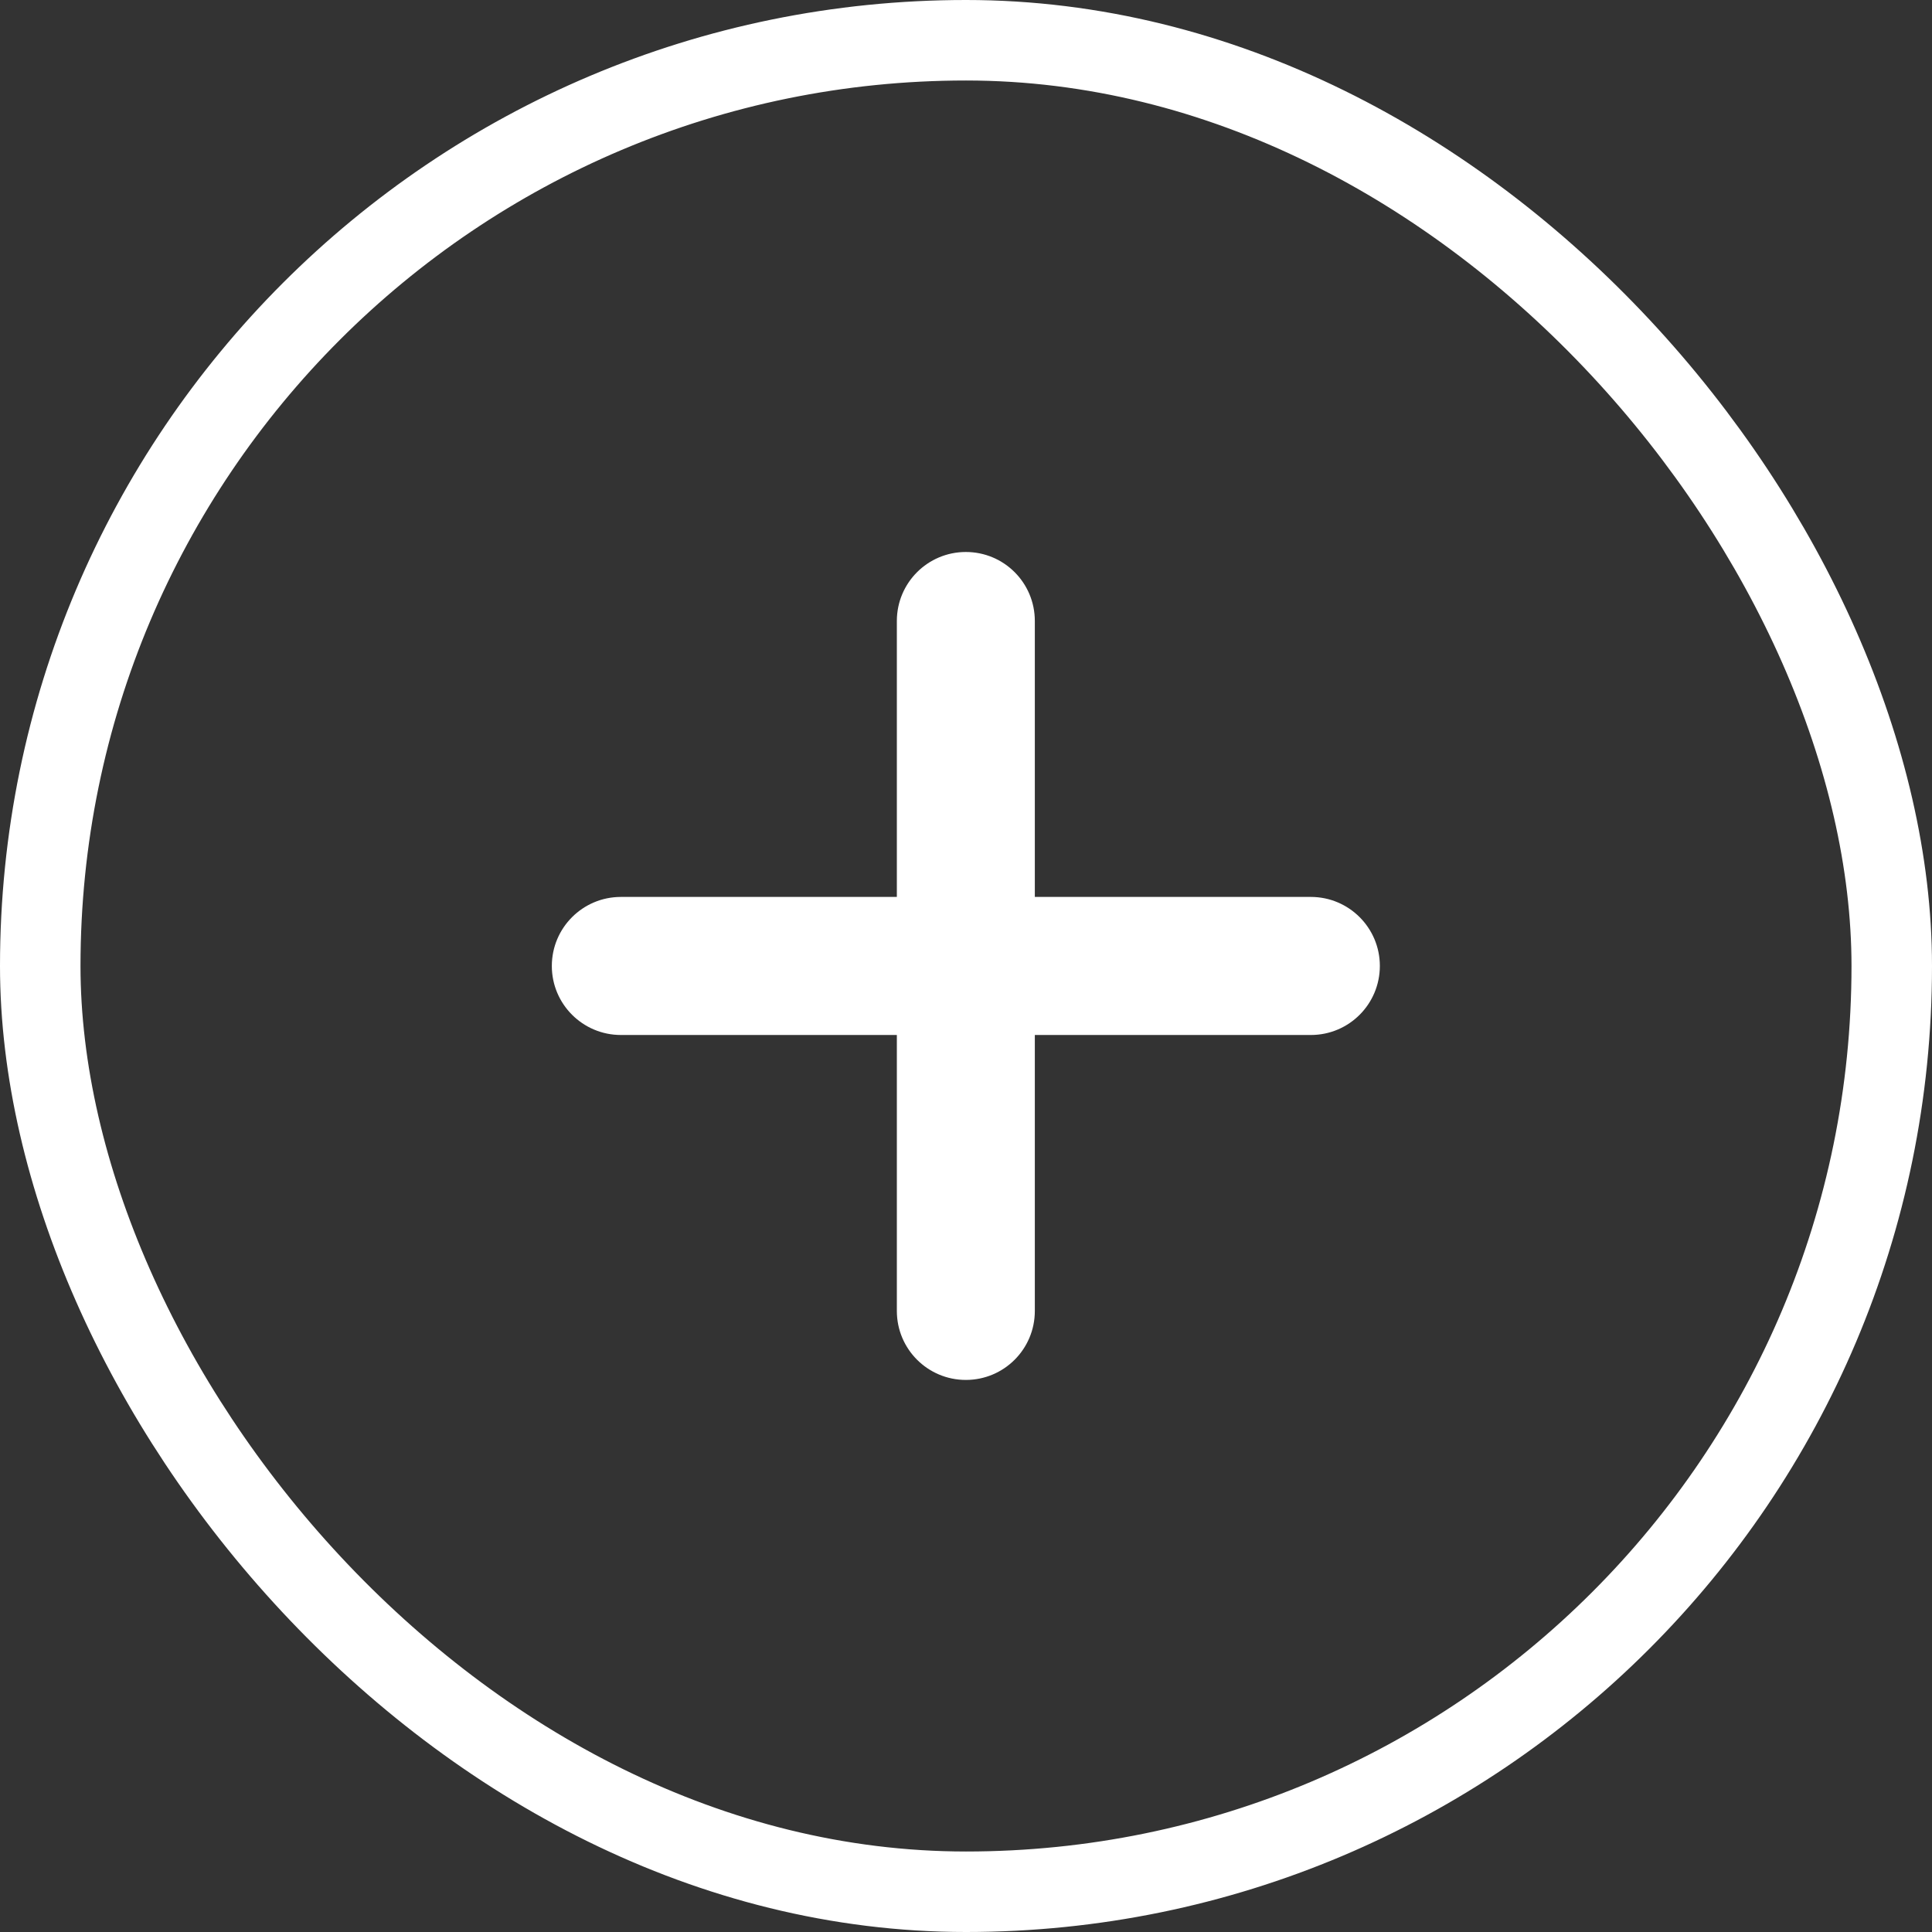 <svg width="24" height="24" viewBox="0 0 24 24" fill="none" xmlns="http://www.w3.org/2000/svg">
<rect x="0" y="0" width="24" height="24" fill="#333333" stroke="none"/>
<rect x="0.5" y="0.5" width="23" height="23" rx="11.5" stroke="white"/>
<path d="M16.284 11.142H12.855V7.714C12.855 7.24 12.472 6.857 11.998 6.857C11.525 6.857 11.141 7.24 11.141 7.714V11.142H7.713C7.239 11.142 6.855 11.526 6.855 12C6.855 12.473 7.239 12.857 7.713 12.857H11.141V16.285C11.141 16.759 11.525 17.142 11.998 17.142C12.472 17.142 12.855 16.759 12.855 16.285V12.857H16.284C16.758 12.857 17.141 12.473 17.141 11.999C17.141 11.526 16.757 11.142 16.284 11.142Z" fill="white"/>
</svg>

